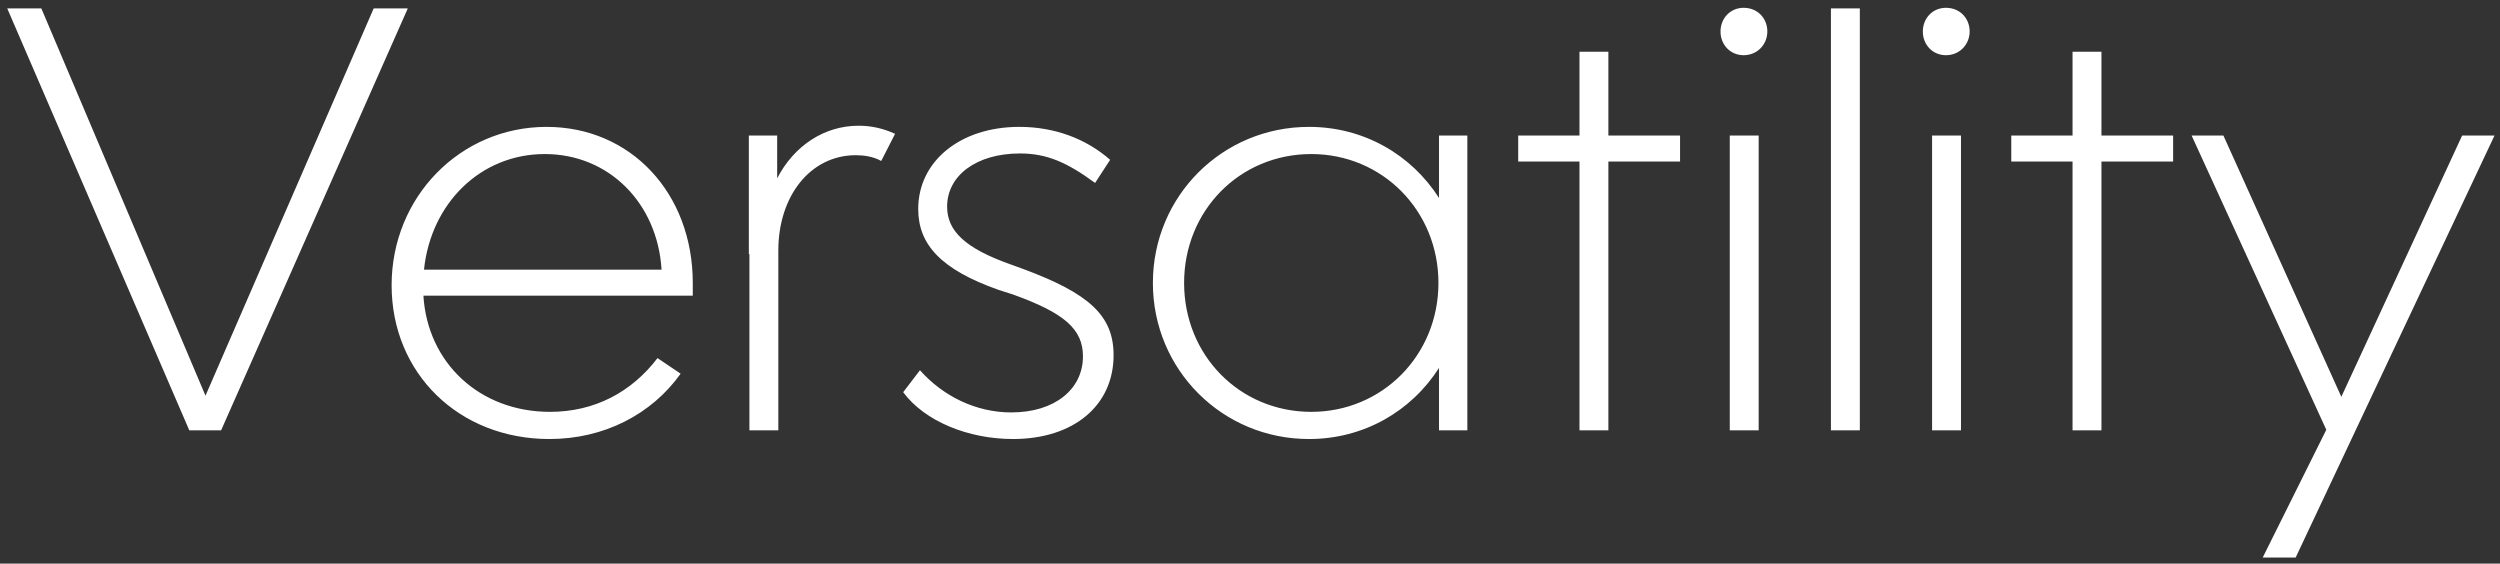 <?xml version="1.0" encoding="utf-8"?>
<!-- Generator: Adobe Illustrator 25.2.3, SVG Export Plug-In . SVG Version: 6.00 Build 0)  -->
<svg version="1.1" id="Layer_1" xmlns="http://www.w3.org/2000/svg" xmlns:xlink="http://www.w3.org/1999/xlink" x="0px" y="0px"
	 viewBox="0 0 865 195" style="enable-background:new 0 0 865 195;" xml:space="preserve">
<rect x="0" y="0" width="865" height="195" fill="#333333" stroke="none"/>
<style type="text/css">
	.st0{clip-path:url(#SVGID_2_);fill:#FFFFFF;}
</style>
<g>
	<defs>
		<rect id="SVGID_1_" x="2.5" y="2.7" width="860.6" height="190.2"/>
	</defs>
	<clipPath id="SVGID_2_">
		<use xlink:href="#SVGID_1_"  style="overflow:visible;"/>
	</clipPath>
	<path class="st0" d="M782.9,192.9h11.4l68.8-146h-11.2l-41.8,90.4l-40.8-90.4h-11l46.6,101.8L782.9,192.9z M695.9,55.9h21.2v93h10
		v-93h24.8v-9h-24.8v-29h-10v29h-21.2V55.9z M668.5,148.9h10v-102h-10V148.9z M665.3,10.9c0,4.6,3.4,8.2,8,8.2
		c4.8,0,8.2-3.8,8.2-8.2c0-4.6-3.4-8.2-8.2-8.2C668.7,2.7,665.3,6.3,665.3,10.9 M633.5,148.9h10V2.9h-10V148.9z M598.5,148.9h10
		v-102h-10V148.9z M595.3,10.9c0,4.6,3.4,8.2,8,8.2c4.8,0,8.2-3.8,8.2-8.2c0-4.6-3.4-8.2-8.2-8.2C598.7,2.7,595.3,6.3,595.3,10.9
		 M525.3,55.9h21.2v93h10v-93h24.8v-9h-24.8v-29h-10v29h-21.2V55.9z M409.7,97.9c0-25,19.2-44.6,44-44.6c24.6,0,44,19.6,44,44.6
		s-19.4,44.6-44,44.6C428.9,142.5,409.7,122.9,409.7,97.9 M507.7,46.9h-9.8v21.6c-9.6-15-26-24.6-45-24.6c-30,0-54,24-54,54
		s24,54,54,54c19,0,35.4-9.6,45-24.6v21.6h9.8V46.9z M312.5,135.7c7.4,10,22.4,16.2,38,16.2c21,0,34.8-11.6,34.8-29
		c0-13.8-8.6-21.4-31.2-29.8l-4.4-1.6c-15.8-5.6-22-11.6-22-20c0-10.8,10.2-18.4,25.2-18.4c9.2,0,16.2,3,26,10.2l5.2-8
		c-8.4-7.4-19.4-11.4-31.4-11.4c-20.6,0-35,12-35,28.4c0,12.4,8,21,27.8,28l5,1.6c17.8,6.4,24.2,12,24.2,21.4
		c0,11.4-9.8,19.4-24.8,19.4c-12.2,0-23.6-5.6-31.6-14.6L312.5,135.7z M259.3,148.9h10V86.7c0-19,11.2-33,26.8-33c2.6,0,6,0.4,8.8,2
		l4.8-9.4c-4-1.8-8-2.8-12.6-2.8c-12,0-22.4,7-28.2,18.2V46.9h-9.8v41h0.2V148.9z M146.7,93.3c2.4-23,19.6-40,41.8-40s39,17,40.4,40
		H146.7z M235.5,129.3l-8-5.4c-9,11.8-21.8,18.6-37.2,18.6c-24.4,0-42.4-17-43.8-40.2h93.2v-4.4c0-31-21.4-54-50.6-54
		c-29.8,0-53.6,24.2-53.6,54.8c0,30.4,23.2,53.2,54.6,53.2C209.1,151.9,225.5,143.3,235.5,129.3 M65.5,148.9h11l64.6-146h-11.8
		l-58.2,134L14.3,2.9H2.5L65.5,148.9z"/>
</g>
</svg>
